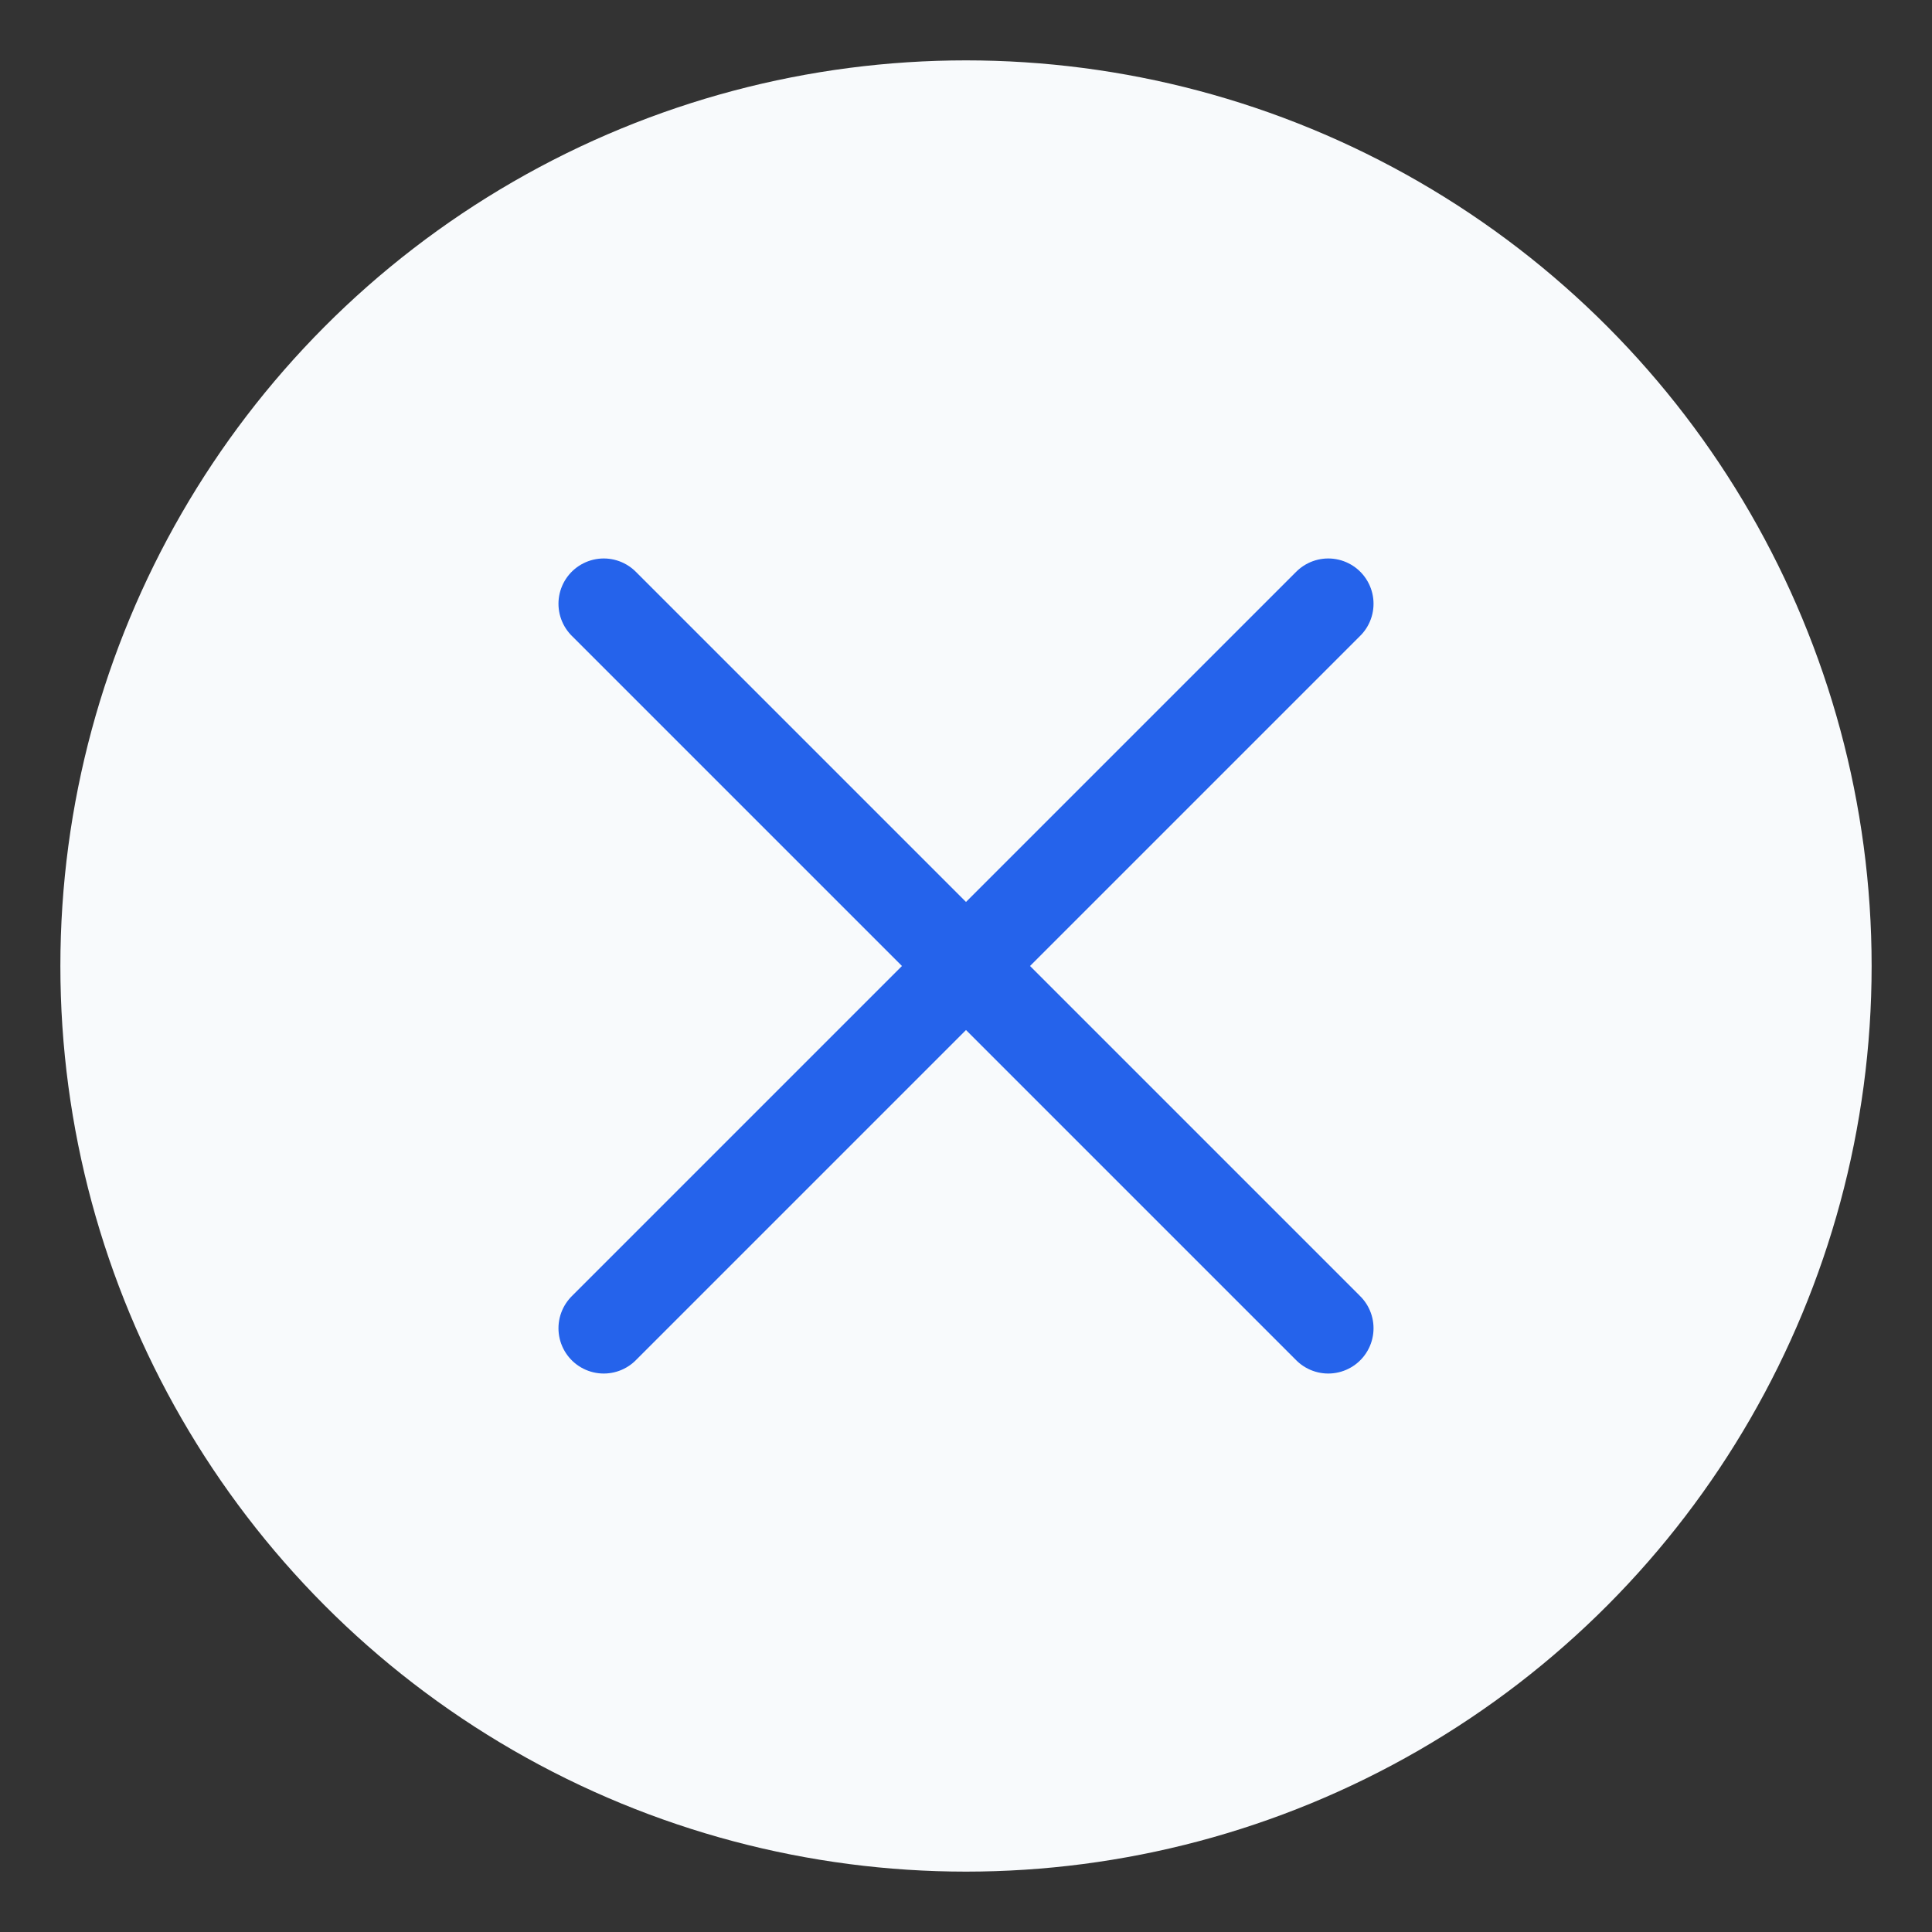 <svg viewBox="0 0 64 64" fill="none" xmlns="http://www.w3.org/2000/svg"><rect x="0" y="0" width="64" height="64" fill="#333333" stroke="none"/><circle cx="32" cy="32" r="30" fill="#f8fafc"/><path d="M20 20c8 8 16 16 24 24M20 44c8-8 16-16 24-24" stroke="#2563eb" stroke-width="3" stroke-linecap="round"/></svg>
